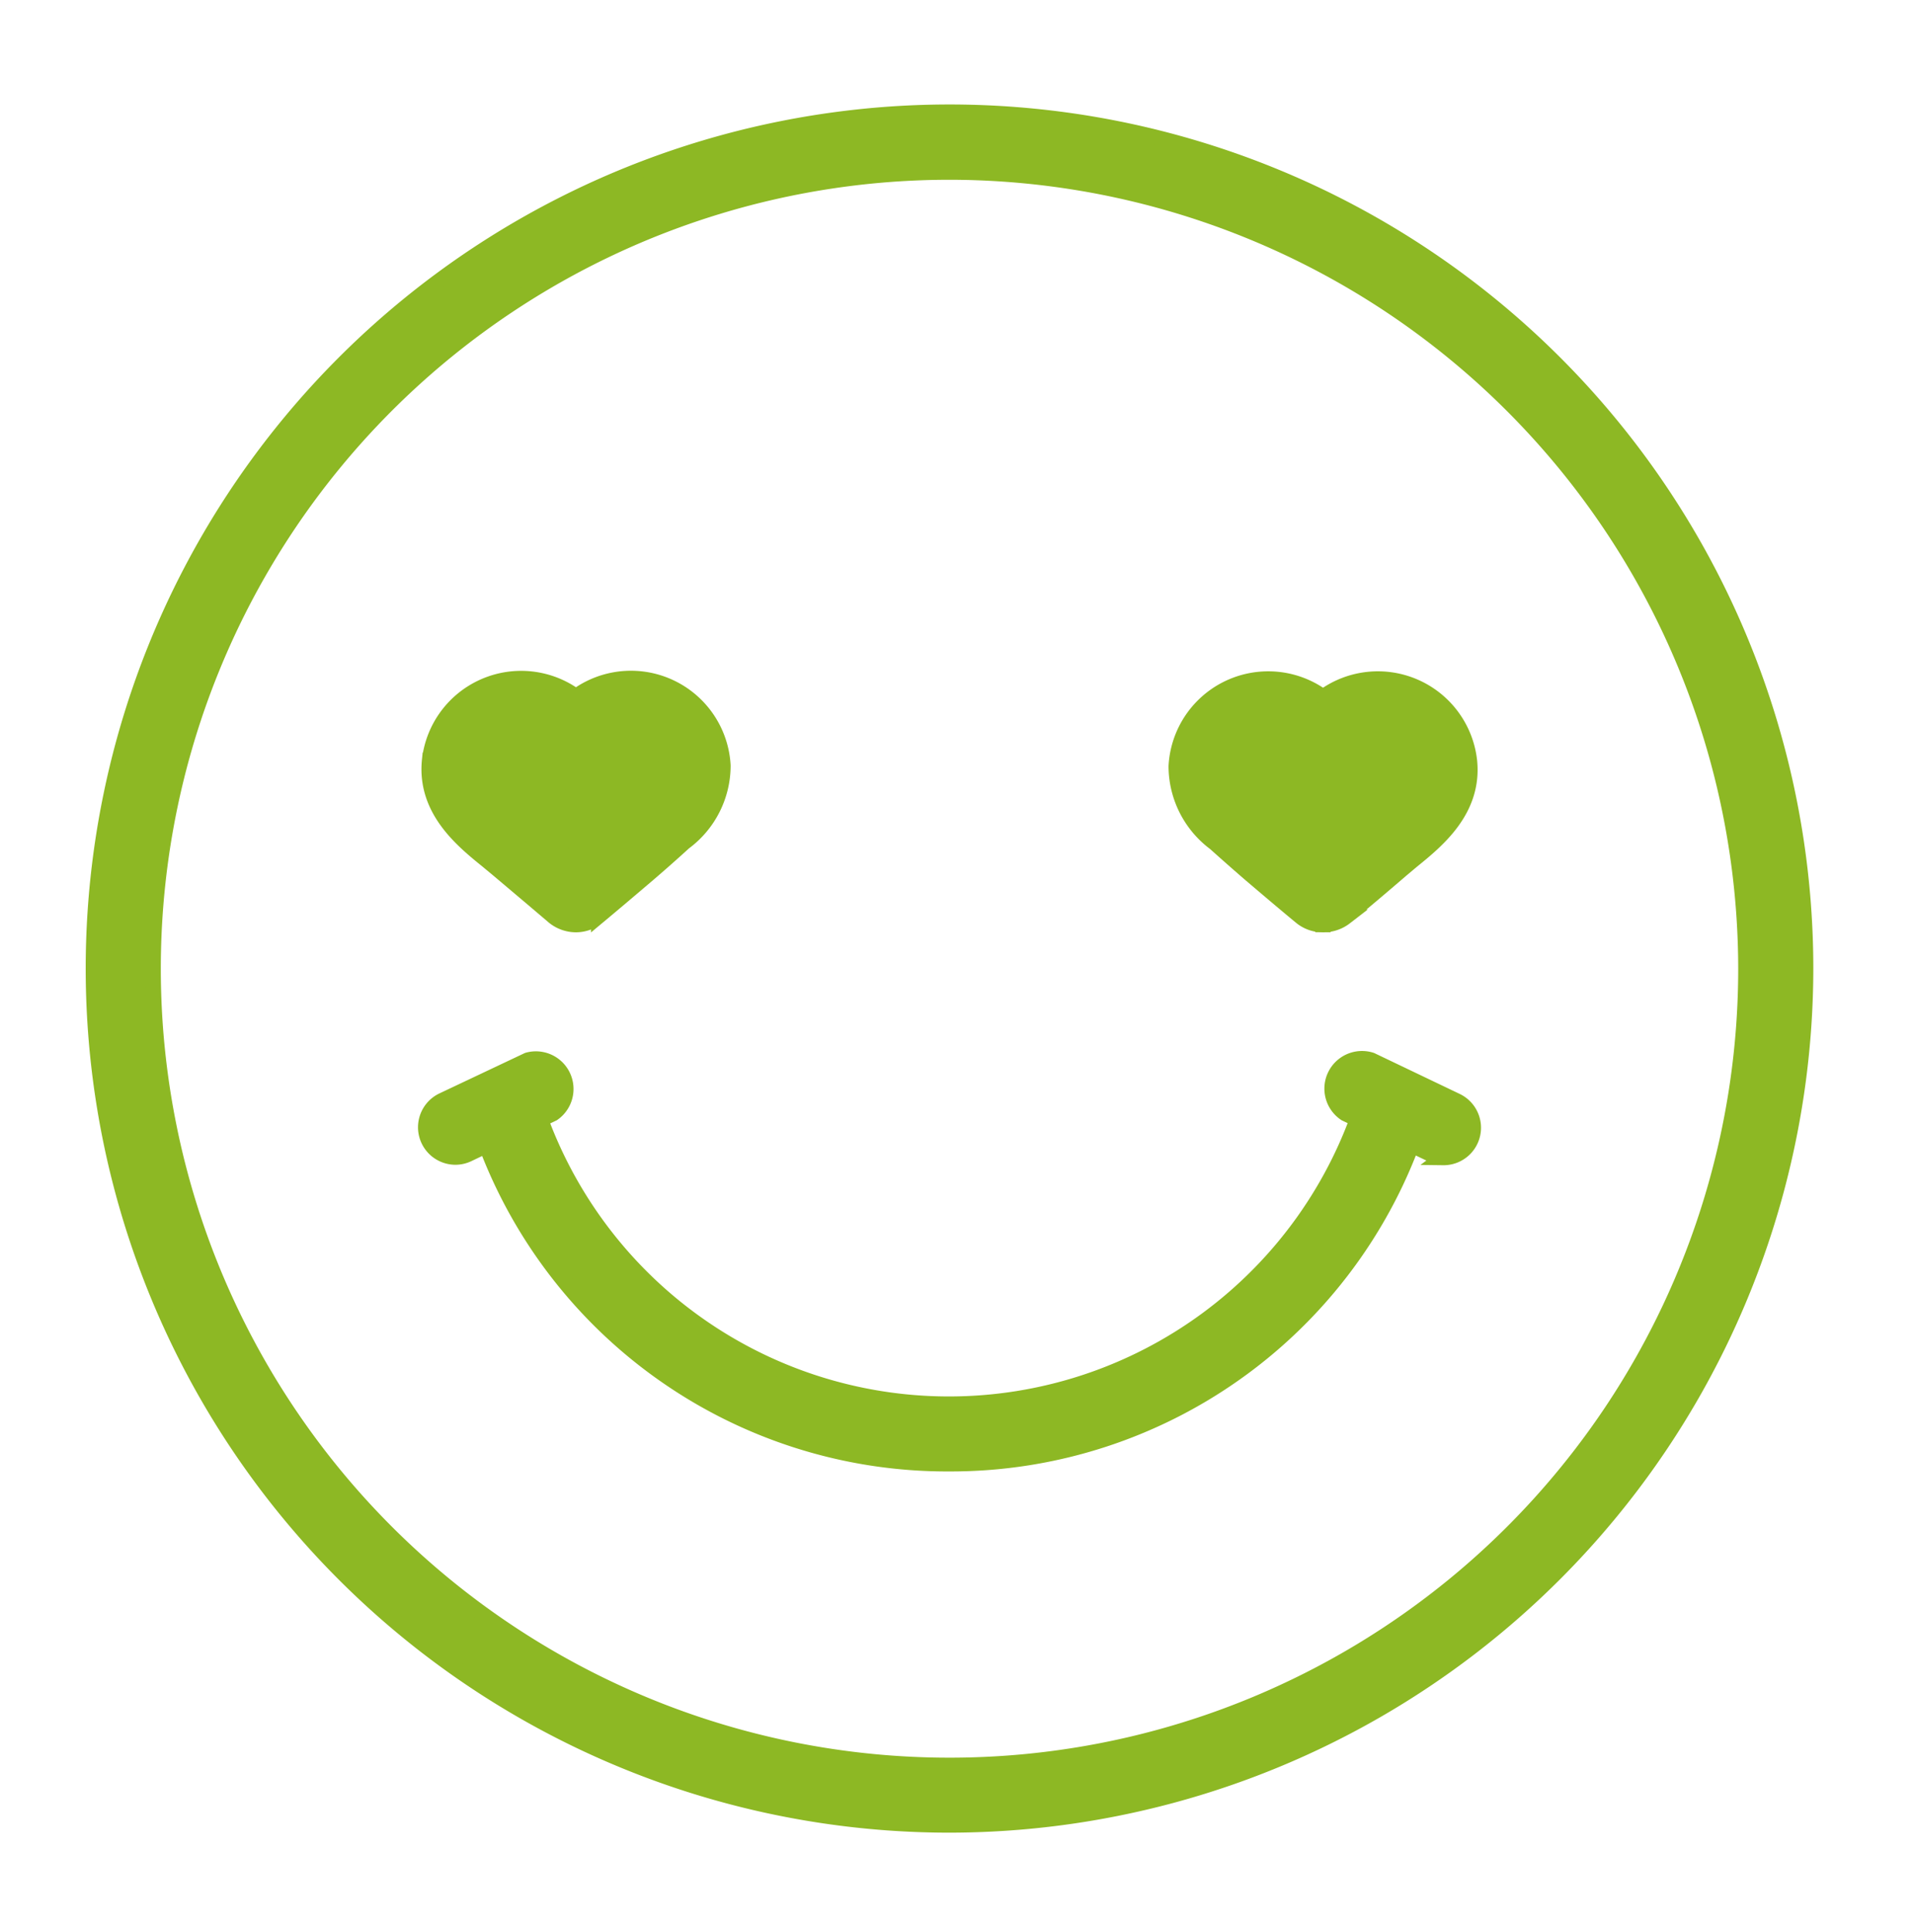 <svg id="Capa_1" data-name="Capa 1" xmlns="http://www.w3.org/2000/svg" xmlns:xlink="http://www.w3.org/1999/xlink" viewBox="0 0 124.55 125.74"><defs><style>.cls-1,.cls-4{fill:none;}.cls-2{clip-path:url(#clip-path);}.cls-3{fill:#8db824;}.cls-4{stroke:#8db824;stroke-miterlimit:10;}</style><clipPath id="clip-path"><rect class="cls-1" x="5.02" y="6.24" width="113.6" height="113.6"/></clipPath></defs><g class="cls-2"><path class="cls-3" d="M61.82,11.2A51.85,51.85,0,1,0,113.67,63,51.9,51.9,0,0,0,61.82,11.2m0,107.58A55.74,55.74,0,1,1,117.56,63a55.8,55.8,0,0,1-55.74,55.74"/><path class="cls-4" d="M61.82,11.2A51.85,51.85,0,1,0,113.67,63,51.9,51.9,0,0,0,61.82,11.2Zm0,107.58A55.74,55.74,0,1,1,117.56,63,55.8,55.8,0,0,1,61.82,118.78Z"/><path class="cls-3" d="M42.83,46.85a3.67,3.67,0,0,0-5,1.52,3,3,0,0,0-.37,1.39,2.76,2.76,0,0,0-.37-1.39,3.67,3.67,0,0,0-6.89,1.34c-.24,2.34,2.11,3.79,3.67,5.14q1.77,1.55,3.6,3c1.08-.89,2.14-1.79,3.2-2.7.77-.67,1.54-1.33,2.29-2,1-.92,1.84-1.77,1.78-3.24a3.7,3.7,0,0,0-2-3.08"/><path class="cls-4" d="M42.83,46.85a3.67,3.67,0,0,0-5,1.52,3,3,0,0,0-.37,1.39,2.76,2.76,0,0,0-.37-1.39,3.67,3.67,0,0,0-6.89,1.34c-.24,2.34,2.11,3.79,3.67,5.14q1.77,1.55,3.6,3c1.08-.89,2.14-1.79,3.2-2.7.77-.67,1.54-1.33,2.29-2,1-.92,1.84-1.77,1.78-3.24A3.7,3.7,0,0,0,42.83,46.85Z"/><path class="cls-3" d="M33.89,48.71a1.32,1.32,0,0,0-.64.16A1.4,1.4,0,0,0,32.52,50c-.07.7.82,1.47,2.08,2.5.28.23.55.45.8.67l2.1,1.79c.58-.48,1.15-1,1.71-1.46.76-.65,1.51-1.3,2.24-2,1-.88,1-1.1,1-1.45a1.4,1.4,0,0,0-.73-1.16,1.38,1.38,0,0,0-1.87.57.72.72,0,0,0-.1.43,2.29,2.29,0,0,1-4.57,0,.71.71,0,0,0-.11-.43,1.37,1.37,0,0,0-1.22-.73m3.62,11.47a2.31,2.31,0,0,1-1.45-.51c-1.17-1-2.36-2-3.65-3.09l-.7-.58c-1.63-1.32-4.07-3.31-3.74-6.52a6,6,0,0,1,9.53-4.14,6,6,0,0,1,9.57,4.49,6.23,6.23,0,0,1-2.53,5q-1.15,1.05-2.34,2.07c-1.07.91-2.14,1.82-3.22,2.72a2.27,2.27,0,0,1-1.47.53"/><path class="cls-4" d="M33.89,48.71a1.32,1.32,0,0,0-.64.16A1.4,1.4,0,0,0,32.52,50c-.07.7.82,1.47,2.08,2.5.28.23.55.45.8.67l2.1,1.79c.58-.48,1.15-1,1.71-1.46.76-.65,1.51-1.3,2.24-2,1-.88,1-1.1,1-1.45a1.4,1.4,0,0,0-.73-1.16,1.38,1.38,0,0,0-1.87.57.72.72,0,0,0-.1.43,2.29,2.29,0,0,1-4.57,0,.71.71,0,0,0-.11-.43A1.37,1.37,0,0,0,33.89,48.71Zm3.62,11.47a2.31,2.31,0,0,1-1.45-.51c-1.17-1-2.36-2-3.65-3.09l-.7-.58c-1.63-1.32-4.07-3.31-3.74-6.52a6,6,0,0,1,9.53-4.14,6,6,0,0,1,9.57,4.49,6.23,6.23,0,0,1-2.53,5q-1.15,1.05-2.34,2.07c-1.07.91-2.14,1.82-3.22,2.72A2.27,2.27,0,0,1,37.51,60.18Z"/><path class="cls-3" d="M80.81,46.85a3.67,3.67,0,0,1,5,1.52,2.86,2.86,0,0,1,.37,1.39,2.76,2.76,0,0,1,.37-1.39,3.67,3.67,0,0,1,6.89,1.34c.24,2.34-2.11,3.79-3.66,5.14q-1.78,1.55-3.61,3c-1.07-.89-2.14-1.79-3.2-2.7-.77-.67-1.54-1.33-2.29-2-1-.92-1.84-1.77-1.78-3.24a3.7,3.7,0,0,1,2-3.08"/><path class="cls-4" d="M80.81,46.85a3.67,3.67,0,0,1,5,1.52,2.86,2.86,0,0,1,.37,1.39,2.76,2.76,0,0,1,.37-1.39,3.67,3.67,0,0,1,6.89,1.34c.24,2.34-2.11,3.79-3.66,5.14q-1.78,1.55-3.61,3c-1.07-.89-2.14-1.79-3.2-2.7-.77-.67-1.54-1.33-2.29-2-1-.92-1.84-1.77-1.78-3.24A3.7,3.7,0,0,1,80.81,46.85Z"/><path class="cls-3" d="M81.88,48.87A1.4,1.4,0,0,0,81.15,50c0,.35.07.57,1,1.45.73.67,1.48,1.32,2.24,2l1.71,1.46c.67-.56,1.37-1.16,2.1-1.79.25-.22.52-.44.81-.67,1.26-1,2.14-1.8,2.07-2.5a1.4,1.4,0,0,0-.73-1.08,1.37,1.37,0,0,0-1.86.57.65.65,0,0,0-.1.43,2.29,2.29,0,0,1-4.58,0,.72.72,0,0,0-.1-.43,1.39,1.39,0,0,0-1.87-.57m4.25,11.31a2.23,2.23,0,0,1-1.46-.53c-1.09-.9-2.16-1.81-3.23-2.72-.79-.68-1.57-1.37-2.34-2.06a6.26,6.26,0,0,1-2.52-5,6,6,0,0,1,9.56-4.5,6,6,0,0,1,9.53,4.14c.34,3.21-2.11,5.2-3.74,6.52l-.69.58c-1.31,1.13-2.51,2.14-3.66,3.09a2.31,2.31,0,0,1-1.45.51"/><path class="cls-4" d="M81.88,48.87A1.4,1.4,0,0,0,81.15,50c0,.35.07.57,1,1.45.73.67,1.48,1.32,2.24,2l1.71,1.46c.67-.56,1.37-1.16,2.1-1.79.25-.22.52-.44.81-.67,1.26-1,2.14-1.8,2.07-2.5a1.4,1.4,0,0,0-.73-1.08,1.37,1.37,0,0,0-1.86.57.65.65,0,0,0-.1.43,2.29,2.29,0,0,1-4.58,0,.72.72,0,0,0-.1-.43A1.39,1.39,0,0,0,81.88,48.87Zm4.25,11.31a2.23,2.23,0,0,1-1.46-.53c-1.09-.9-2.16-1.81-3.23-2.72-.79-.68-1.57-1.37-2.34-2.06a6.26,6.26,0,0,1-2.52-5,6,6,0,0,1,9.56-4.5,6,6,0,0,1,9.53,4.14c.34,3.21-2.11,5.2-3.74,6.52l-.69.58c-1.31,1.13-2.51,2.14-3.66,3.09A2.31,2.31,0,0,1,86.13,60.18Z"/><path class="cls-3" d="M61.82,95.27A32.07,32.07,0,0,1,31,72.62a1.95,1.95,0,0,1,3.72-1.15,28.34,28.34,0,0,0,54.12,0,1.95,1.95,0,0,1,3.72,1.15A32.07,32.07,0,0,1,61.82,95.27"/><path class="cls-4" d="M61.82,95.27A32.07,32.07,0,0,1,31,72.62a1.95,1.95,0,0,1,3.72-1.15,28.34,28.34,0,0,0,54.12,0,1.95,1.95,0,0,1,3.72,1.15A32.07,32.07,0,0,1,61.82,95.27Z"/><path class="cls-3" d="M29.68,75.31a1.94,1.94,0,0,1-.84-3.7L34.36,69A1.95,1.95,0,0,1,36,72.48l-5.52,2.64a1.94,1.94,0,0,1-.84.19"/><path class="cls-4" d="M29.68,75.31a1.94,1.94,0,0,1-.84-3.7L34.36,69A1.95,1.95,0,0,1,36,72.48l-5.52,2.64A1.94,1.94,0,0,1,29.68,75.31Z"/><path class="cls-3" d="M94,75.31a1.94,1.94,0,0,1-.84-.19L87.6,72.48A1.95,1.95,0,0,1,89.28,69l5.52,2.64a1.94,1.94,0,0,1-.84,3.7"/><path class="cls-4" d="M94,75.31a1.94,1.94,0,0,1-.84-.19L87.6,72.48A1.95,1.95,0,0,1,89.28,69l5.52,2.64a1.94,1.94,0,0,1-.84,3.7Z"/></g></svg>